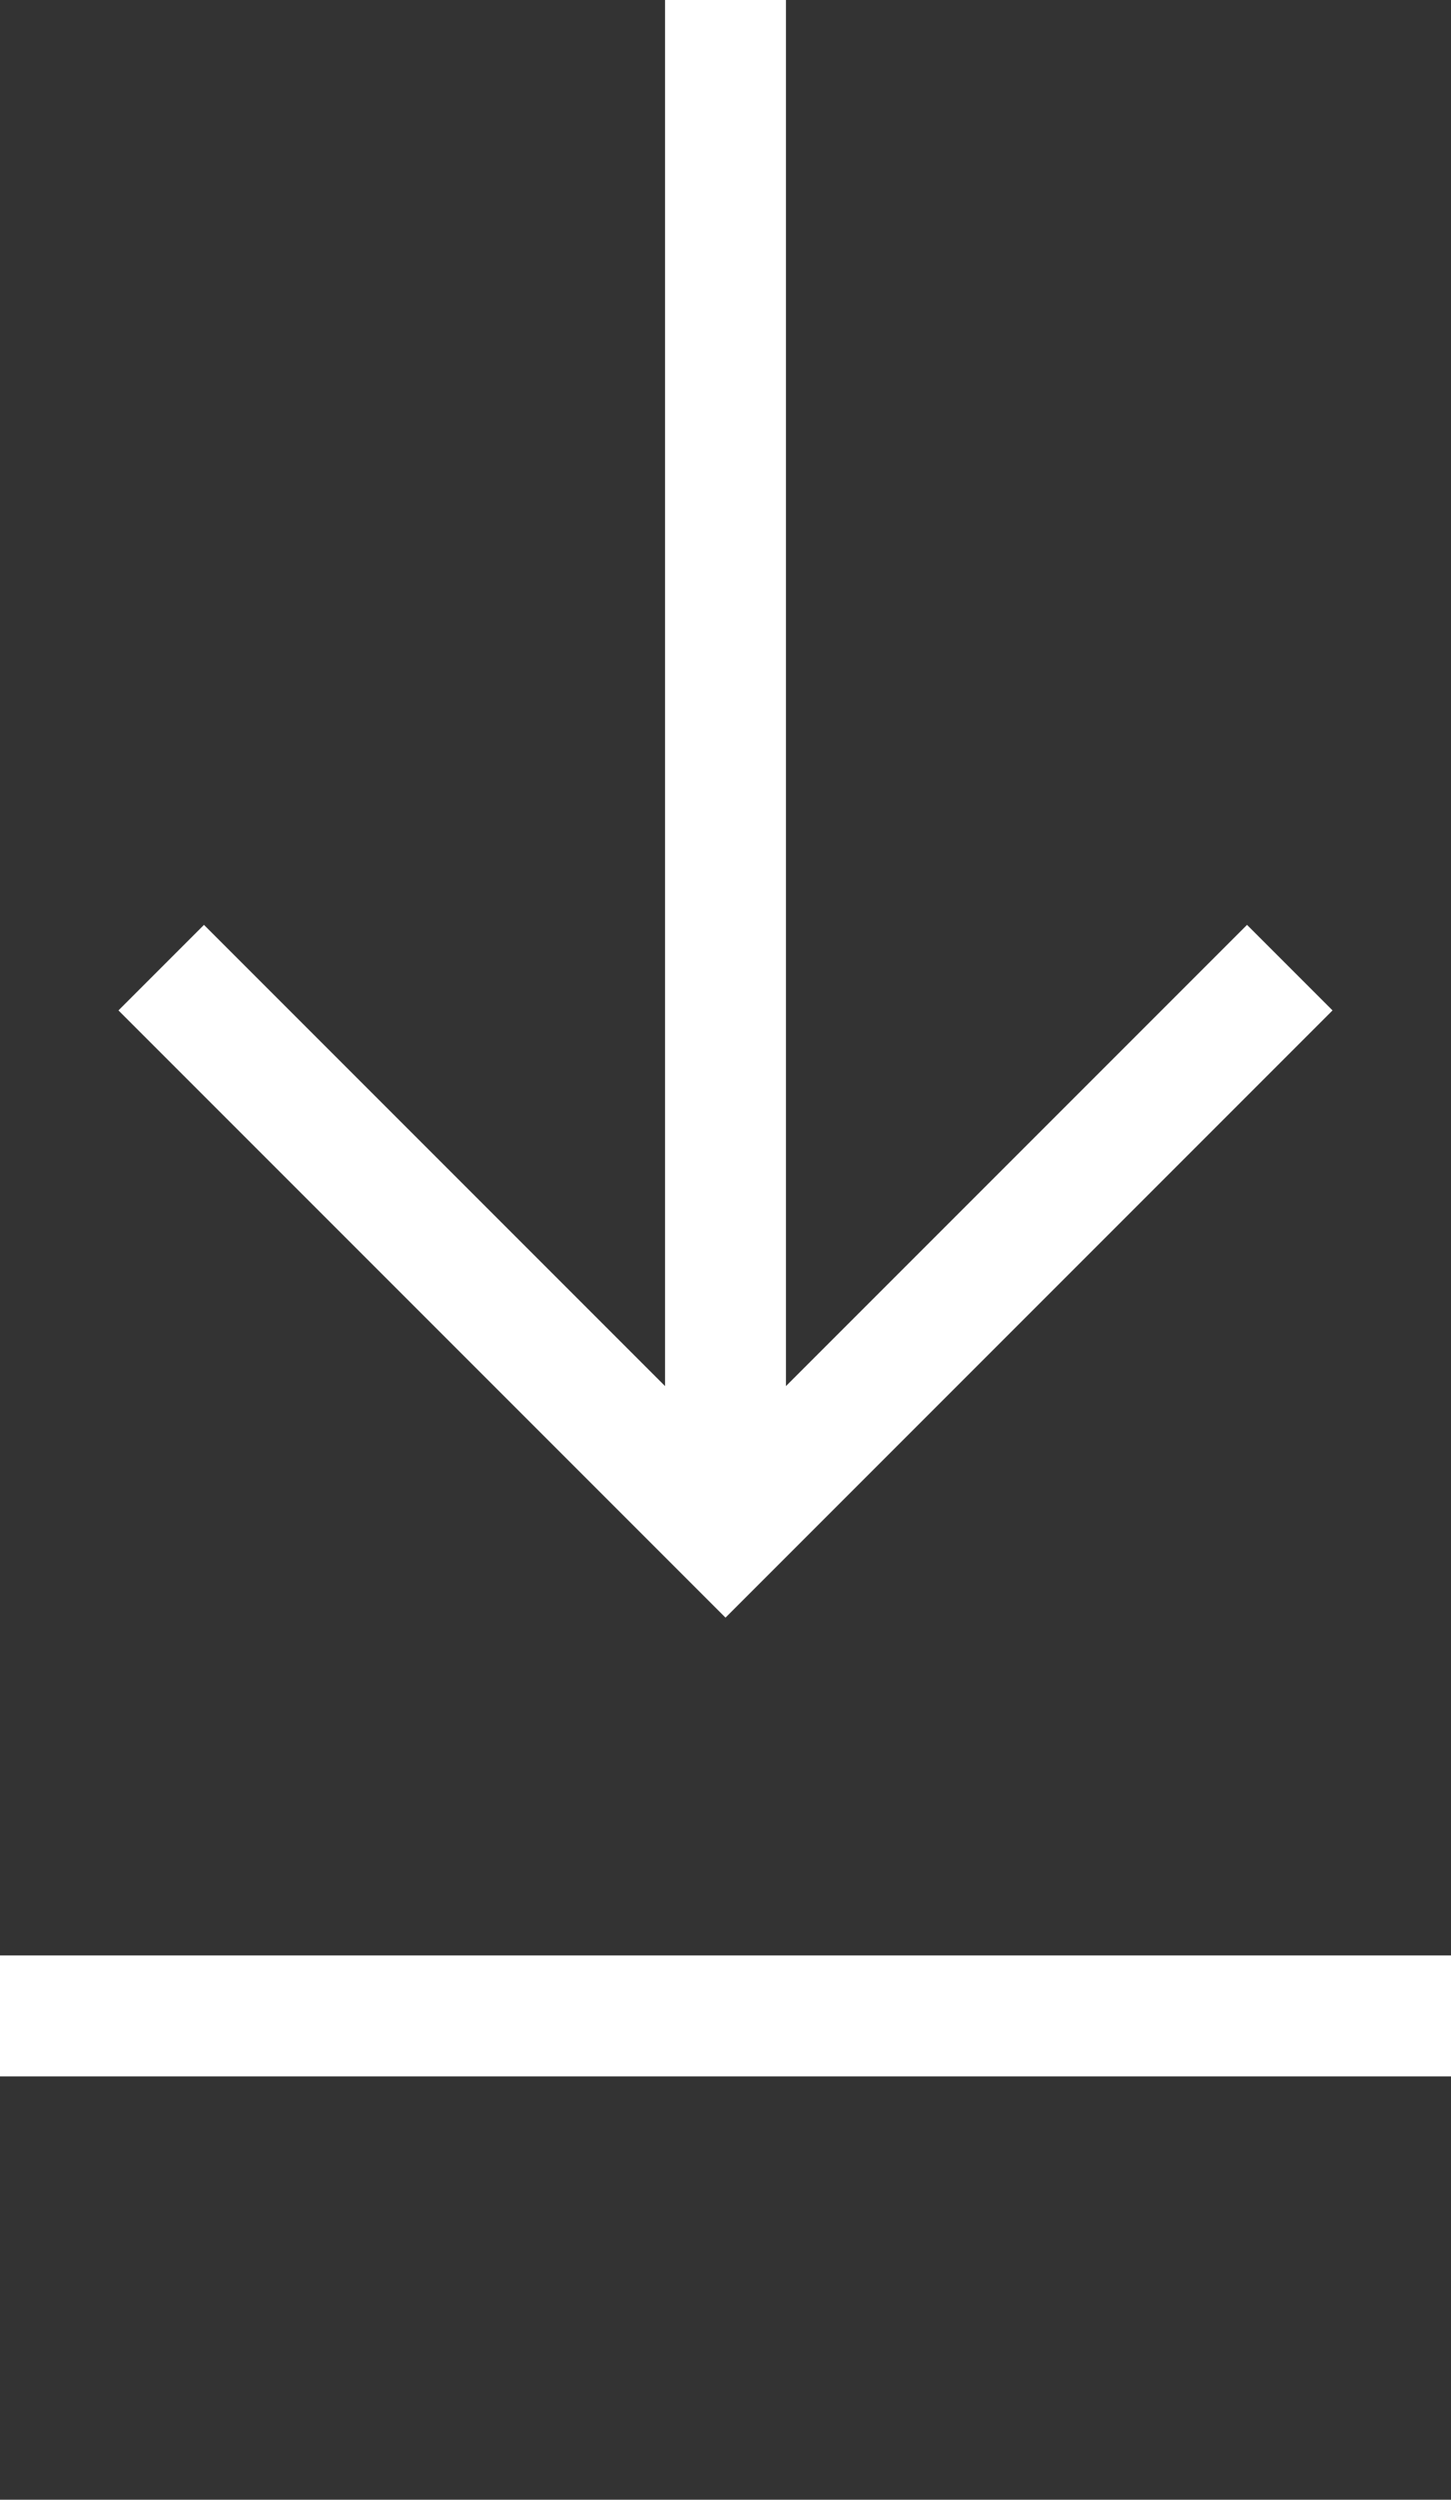 <?xml version="1.0" encoding="utf-8"?>
<svg xmlns="http://www.w3.org/2000/svg" viewBox="0 0 18 31">
	<rect x="0" y="0" width="18" height="31" fill="#333333" stroke="none"/>
	<defs>
		<style>
			.cls-1 {
				fill: none;
				stroke: #fff;
				stroke-miterlimit: 10;
				stroke-width: 1.5px;
			}
		</style>
	</defs>

	<g id="Layer_1-2" data-name="Layer 1" class="animated bounceInDown">
		<line class="cls-1" x1="9" y1="19" x2="9"/>
		<polyline class="cls-1" points="2 12 9 19 16 12"/>
	</g>
	<g id="Layer_2" data-name="Layer 2">
		<line class="cls-1" y1="25" x2="18" y2="25"/>
	</g>
</svg>
